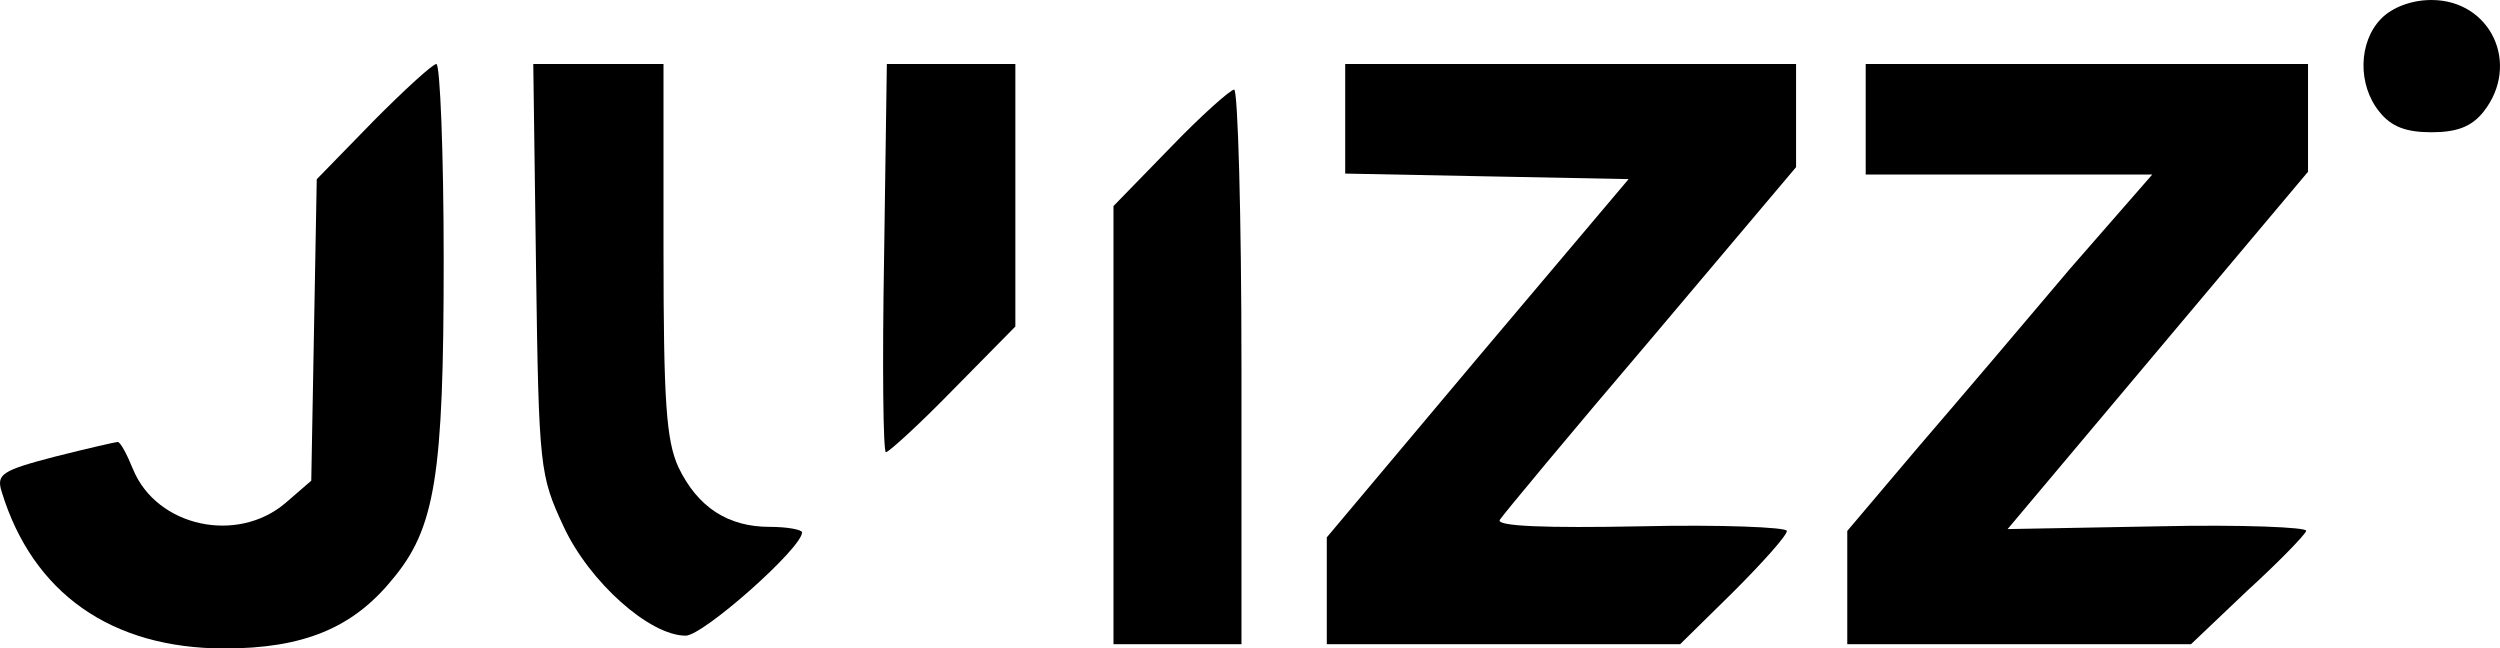 <?xml version="1.0" encoding="UTF-8"?> <svg xmlns="http://www.w3.org/2000/svg" xmlns:xlink="http://www.w3.org/1999/xlink" width="586px" height="152px" viewBox="0 0 586 152" version="1.1"><title>juizz</title><g id="Final" stroke="none" stroke-width="1" fill="none" fill-rule="evenodd"><g id="Artboard" transform="translate(-3508, -1099)" fill="#000000" fill-rule="nonzero"><g id="juizz" transform="translate(3801, 1175) scale(-1, 1) rotate(-180) translate(-3801, -1175) translate(3508, 1099)"><path d="M558.152,147.634 C552.799,142.176 552.585,132.134 557.724,125.803 C560.508,122.31 563.934,121 569.929,121 C575.924,121 579.35,122.31 582.134,125.803 C590.913,136.937 583.847,152 569.929,152 C565.218,152 560.722,150.254 558.152,147.634 Z" id="Shape"></path><path d="M87.517,123.603 L74.246,109.989 L73.604,74.767 L72.961,39.328 L66.968,34.142 C55.623,24.418 36.785,28.524 31.22,41.921 C29.721,45.595 28.223,48.404 27.581,48.404 C27.153,48.404 20.517,46.891 12.811,44.946 C0.395,41.705 -0.889,40.841 0.395,36.735 C7.673,12.965 26.082,0 52.626,0 C71.035,0 82.594,4.754 91.799,15.991 C102.073,28.091 104,40.409 104,90.973 C104,116.256 103.144,137 102.288,137 C101.431,137 94.795,130.95 87.517,123.603 Z" id="Shape"></path><path d="M125.649,89.019 C126.299,42.119 126.515,40.606 132.144,28.503 C138.206,15.535 152.278,3 160.722,3 C164.835,3 188,23.532 188,27.206 C188,27.855 184.536,28.503 180.423,28.503 C170.68,28.503 163.536,33.042 158.99,42.552 C156.175,48.819 155.526,57.681 155.526,93.558 L155.526,137 L140.155,137 L125,137 L125.649,89.019 Z" id="Shape"></path><path d="M207.226,91.5 C206.792,66.367 207.009,46 207.659,46 C208.309,46 215.461,52.5 223.48,60.733 L238,75.467 L238,106.233 L238,137 L222.829,137 L207.876,137 L207.226,91.5 Z" id="Shape"></path><path d="M315.314,124.048 L315.314,111.311 L348.529,110.663 L381.745,110.016 L346.373,68.137 L311,26.041 L311,13.521 L311,1 L352.412,1 L393.824,1 L406.333,13.305 C413.235,20.213 418.843,26.473 418.843,27.552 C418.843,28.416 403.314,29.063 384.549,28.632 C362.333,28.2 350.686,28.632 351.549,30.143 C352.196,31.222 368.157,50.435 386.922,72.454 L421,112.822 L421,124.911 L421,137 L368.157,137 L315.314,137 L315.314,124.048 Z" id="Shape"></path><path d="M437.32,124.048 L437.32,111.095 L470.8,111.095 L504.496,111.095 L485.272,89.076 C474.904,76.771 458.92,57.99 449.632,47.197 L433,27.552 L433,14.168 L433,1 L473.392,1 L513.568,1 L526.744,13.521 C534.088,20.213 540.352,26.689 540.568,27.552 C541,28.416 525.448,29.063 506.008,28.632 L470.584,27.984 L505.792,69.863 L541,111.743 L541,124.479 L541,137 L489.16,137 L437.32,137 L437.32,124.048 Z" id="Shape"></path><path d="M274.286,117.35 L261,103.7 L261,52.35 L261,1 L276,1 L291,1 L291,66 C291,101.75 290.143,131 289.286,131 C288.429,131 281.571,124.933 274.286,117.35 Z" id="Shape"></path></g></g></g></svg> 